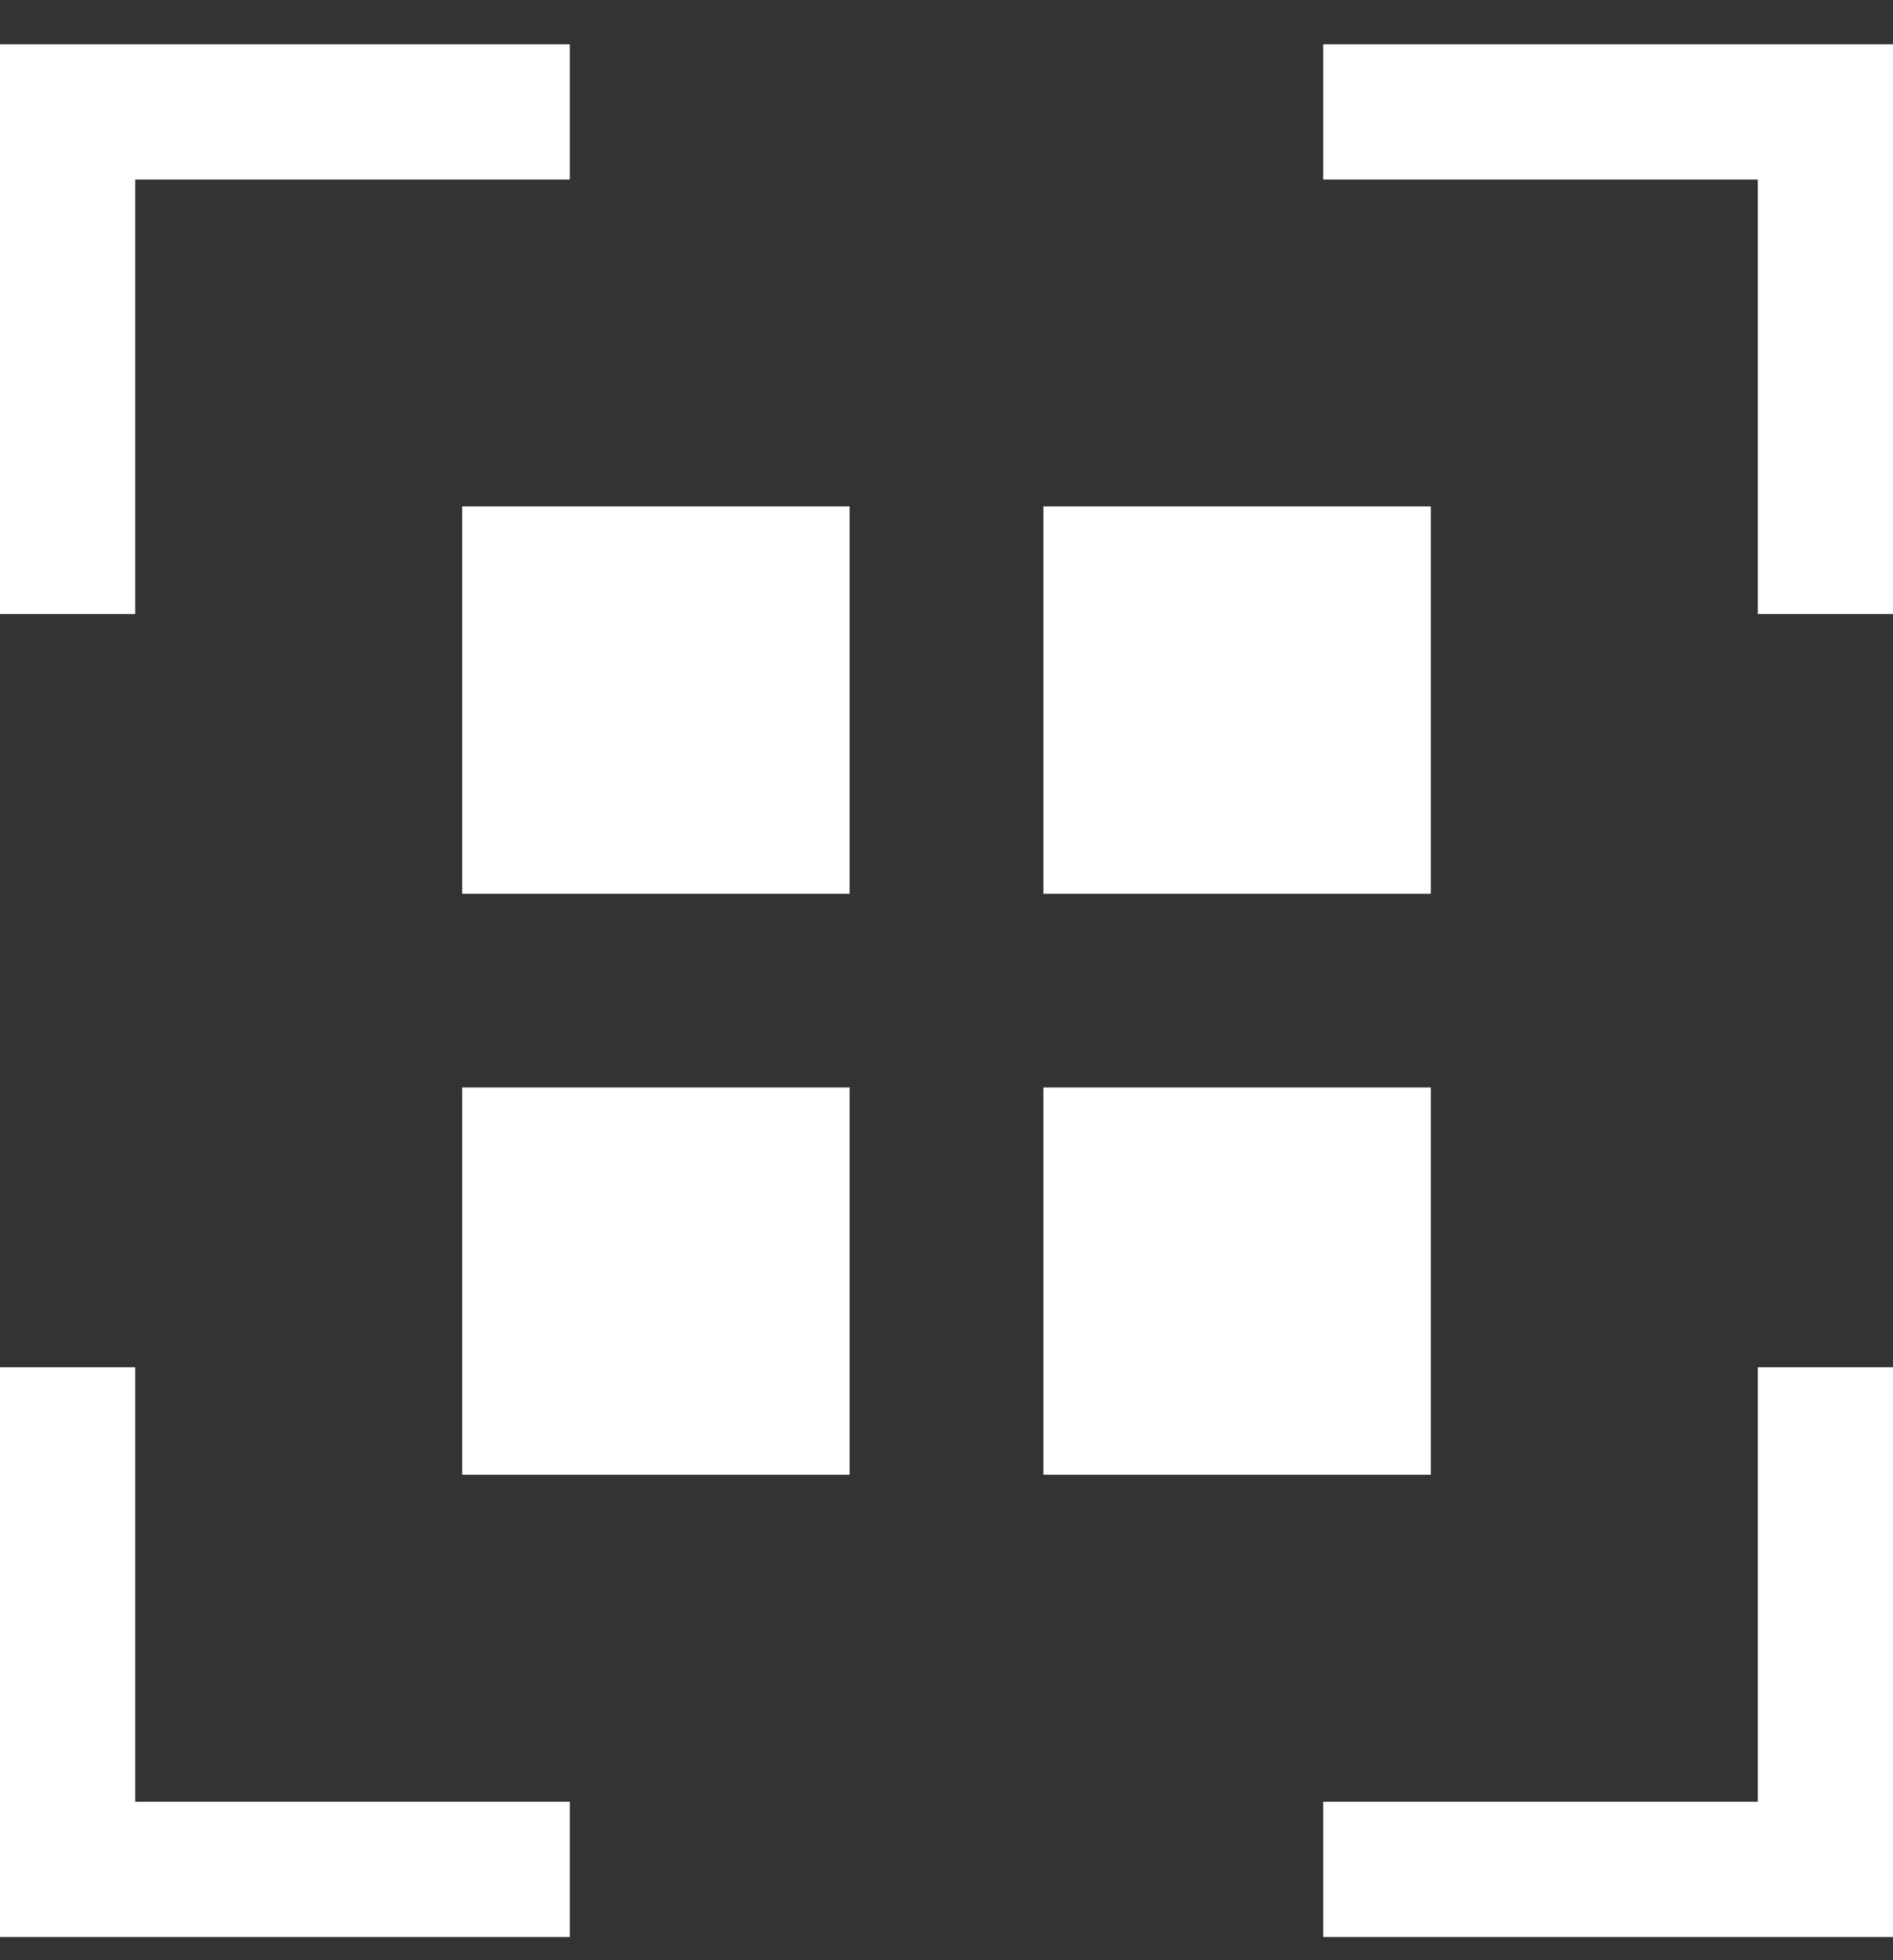 <svg width="28" height="29" viewBox="0 0 28 29" fill="none" xmlns="http://www.w3.org/2000/svg">
<rect x="0" y="0" width="28" height="29" fill="#333333" stroke="none"/>
<path d="M1 9.085V1.656H8.428M1 20.227V27.656H8.428M19.572 1.656H27V9.085M27 20.227V27.656H19.572" stroke="white" stroke-width="2"/>
<path d="M12.567 7.492H6.837V13.223H12.567V7.492Z" fill="white"/>
<path d="M12.567 16.088H6.837V21.818H12.567V16.088Z" fill="white"/>
<path d="M15.433 7.492H21.163V13.223H15.433V7.492Z" fill="white"/>
<path d="M21.163 16.088H15.433V21.818H21.163V16.088Z" fill="white"/>
</svg>
